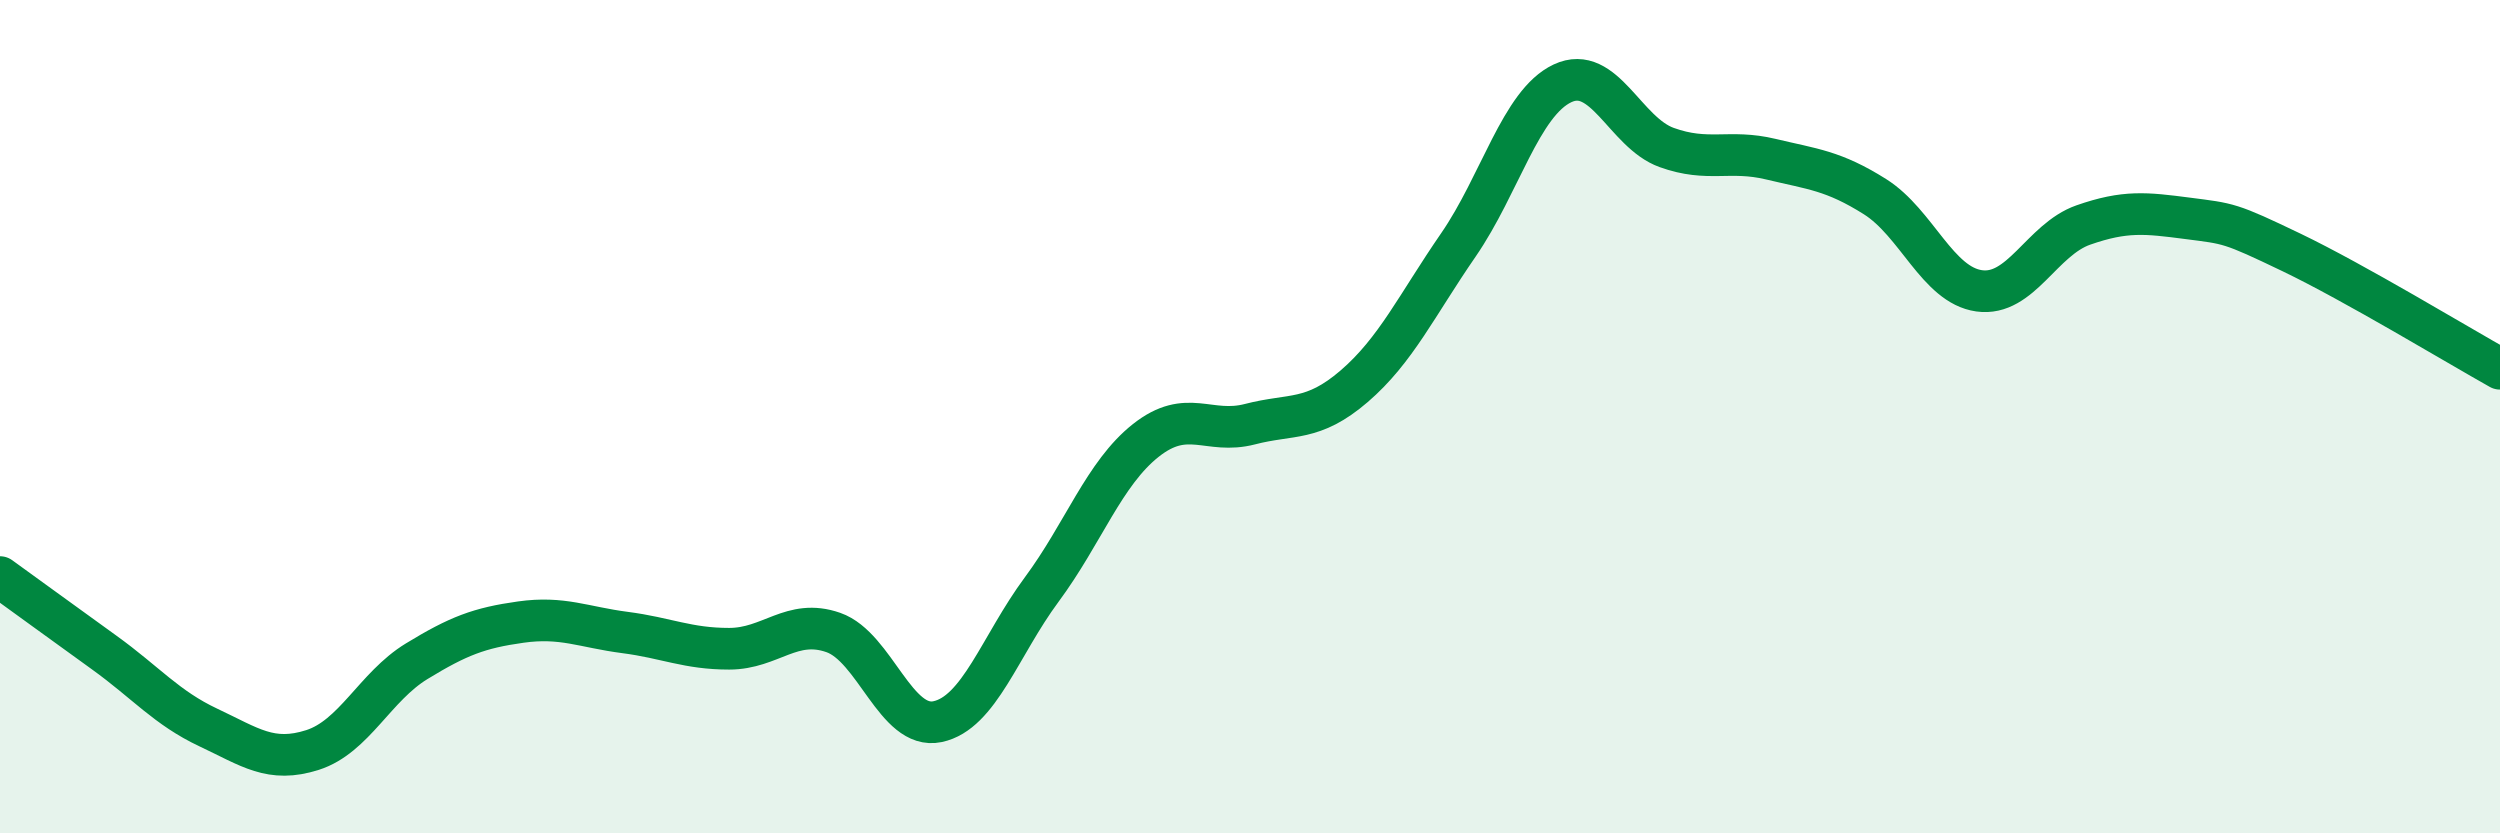 
    <svg width="60" height="20" viewBox="0 0 60 20" xmlns="http://www.w3.org/2000/svg">
      <path
        d="M 0,13.85 C 0.5,14.21 1.5,14.94 2.5,15.66 C 3.5,16.38 4,16.99 5,17.46 C 6,17.93 6.5,18.32 7.5,18 C 8.5,17.68 9,16.48 10,15.87 C 11,15.26 11.5,15.07 12.5,14.93 C 13.5,14.79 14,15.05 15,15.18 C 16,15.31 16.5,15.57 17.5,15.57 C 18.5,15.57 19,14.83 20,15.18 C 21,15.53 21.5,17.53 22.5,17.32 C 23.5,17.11 24,15.5 25,14.15 C 26,12.8 26.5,11.36 27.5,10.57 C 28.5,9.78 29,10.44 30,10.18 C 31,9.92 31.5,10.13 32.5,9.27 C 33.5,8.41 34,7.33 35,5.88 C 36,4.43 36.5,2.47 37.5,2 C 38.5,1.53 39,3.18 40,3.54 C 41,3.9 41.5,3.58 42.5,3.82 C 43.5,4.06 44,4.09 45,4.72 C 46,5.35 46.5,6.84 47.5,6.98 C 48.5,7.12 49,5.75 50,5.4 C 51,5.05 51.5,5.11 52.5,5.24 C 53.5,5.37 53.5,5.34 55,6.06 C 56.5,6.78 59,8.29 60,8.85L60 20L0 20Z"
        fill="#008740"
        opacity="0.1"
        stroke-linecap="round"
        stroke-linejoin="round"
      />
      <path
        d="M 0,13.85 C 0.5,14.21 1.5,14.94 2.5,15.66 C 3.5,16.38 4,16.99 5,17.46 C 6,17.93 6.5,18.32 7.5,18 C 8.5,17.68 9,16.48 10,15.87 C 11,15.26 11.5,15.07 12.5,14.93 C 13.5,14.79 14,15.05 15,15.18 C 16,15.31 16.5,15.57 17.5,15.57 C 18.5,15.57 19,14.83 20,15.18 C 21,15.53 21.5,17.53 22.5,17.32 C 23.5,17.11 24,15.5 25,14.15 C 26,12.8 26.5,11.36 27.5,10.57 C 28.5,9.78 29,10.44 30,10.18 C 31,9.92 31.5,10.13 32.5,9.27 C 33.5,8.41 34,7.33 35,5.88 C 36,4.43 36.5,2.47 37.5,2 C 38.5,1.53 39,3.18 40,3.54 C 41,3.9 41.5,3.58 42.5,3.82 C 43.5,4.06 44,4.09 45,4.72 C 46,5.35 46.5,6.84 47.5,6.98 C 48.5,7.12 49,5.75 50,5.4 C 51,5.05 51.5,5.11 52.5,5.24 C 53.5,5.37 53.5,5.34 55,6.06 C 56.5,6.78 59,8.29 60,8.85"
        stroke="#008740"
        stroke-width="1"
        fill="none"
        stroke-linecap="round"
        stroke-linejoin="round"
      />
    </svg>
  